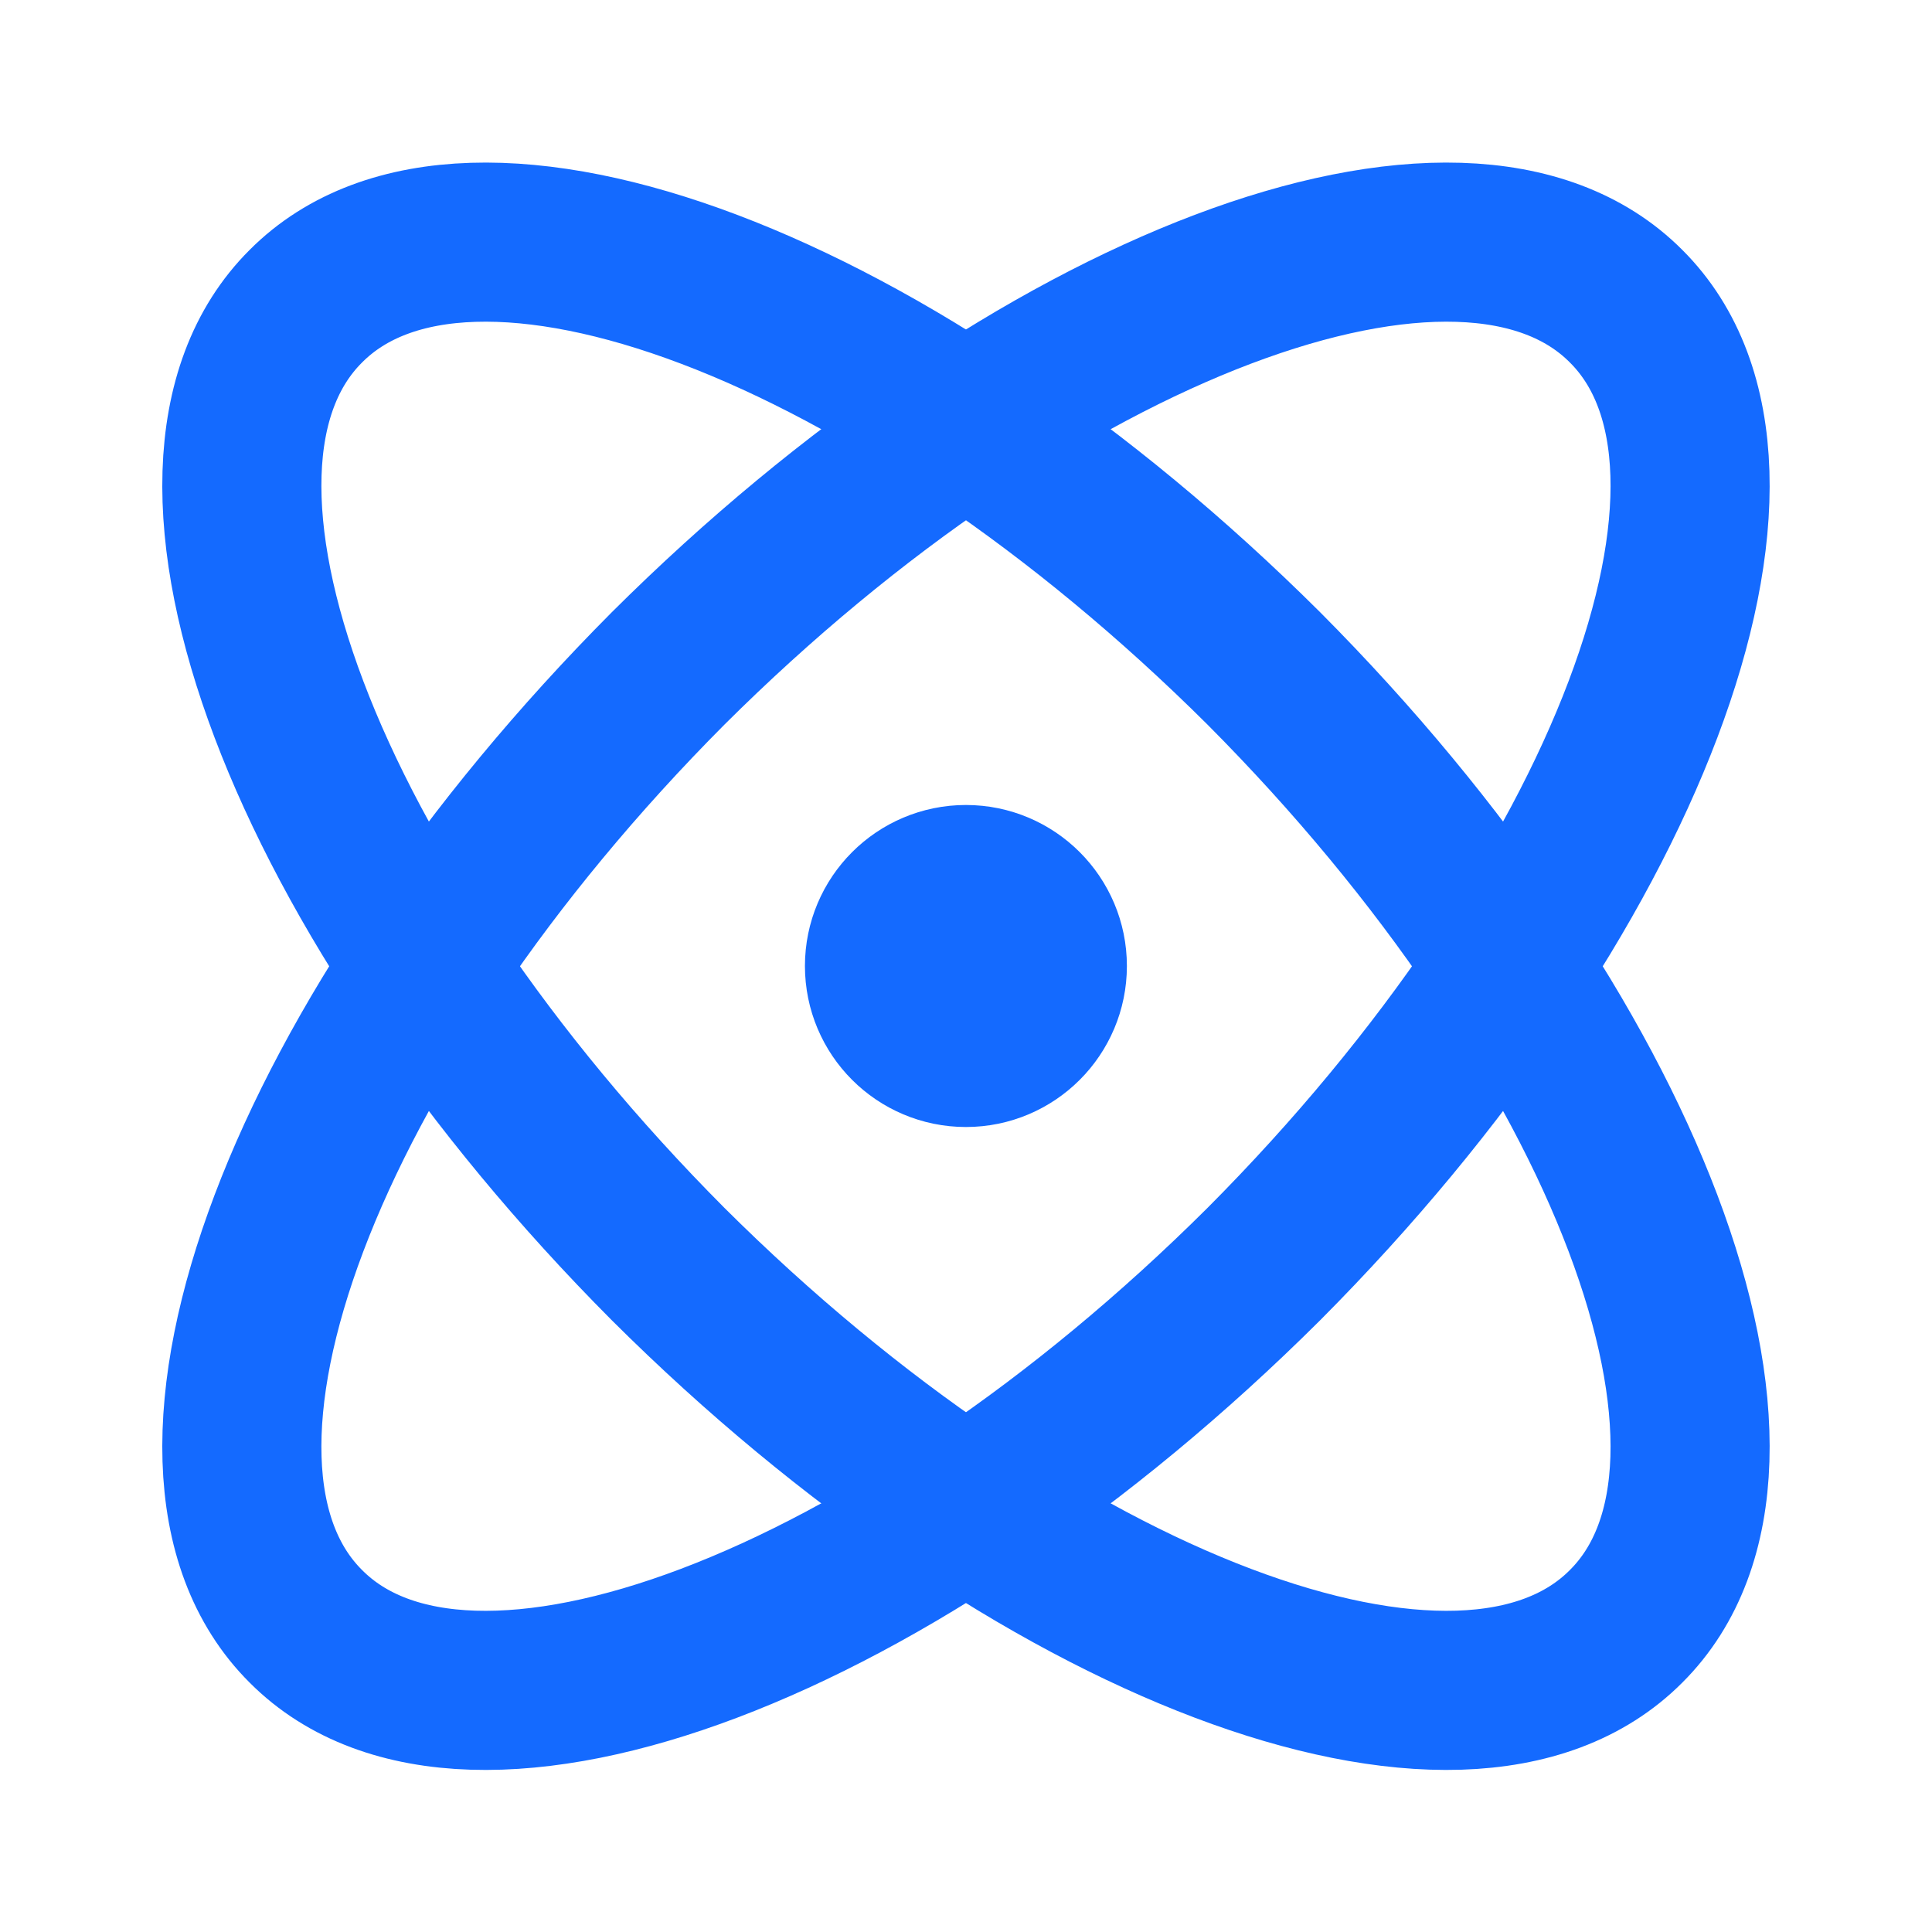 <svg width="34" height="34" viewBox="0 0 34 34" fill="none" xmlns="http://www.w3.org/2000/svg">
<path d="M16.999 18.417C17.781 18.417 18.415 17.782 18.415 17C18.415 16.218 17.781 15.583 16.999 15.583C16.216 15.583 15.582 16.218 15.582 17C15.582 17.782 16.216 18.417 16.999 18.417Z" stroke="#146AFF" stroke-width="2.833" stroke-linecap="round" stroke-linejoin="round"/>
<path d="M28.616 28.621C31.506 25.746 28.645 18.195 22.241 11.763C15.809 5.36 8.259 2.498 5.383 5.388C2.493 8.264 5.354 15.815 11.758 22.246C18.189 28.65 25.74 31.511 28.616 28.621Z" stroke="#146AFF" stroke-width="2.8" stroke-linecap="round" stroke-linejoin="round"/>
<path d="M22.241 22.246C28.645 15.815 31.506 8.264 28.616 5.388C25.74 2.498 18.189 5.36 11.758 11.763C5.354 18.195 2.493 25.746 5.383 28.621C8.259 31.511 15.809 28.65 22.241 22.246Z" stroke="#146AFF" stroke-width="2.8" stroke-linecap="round" stroke-linejoin="round"/>
</svg>
